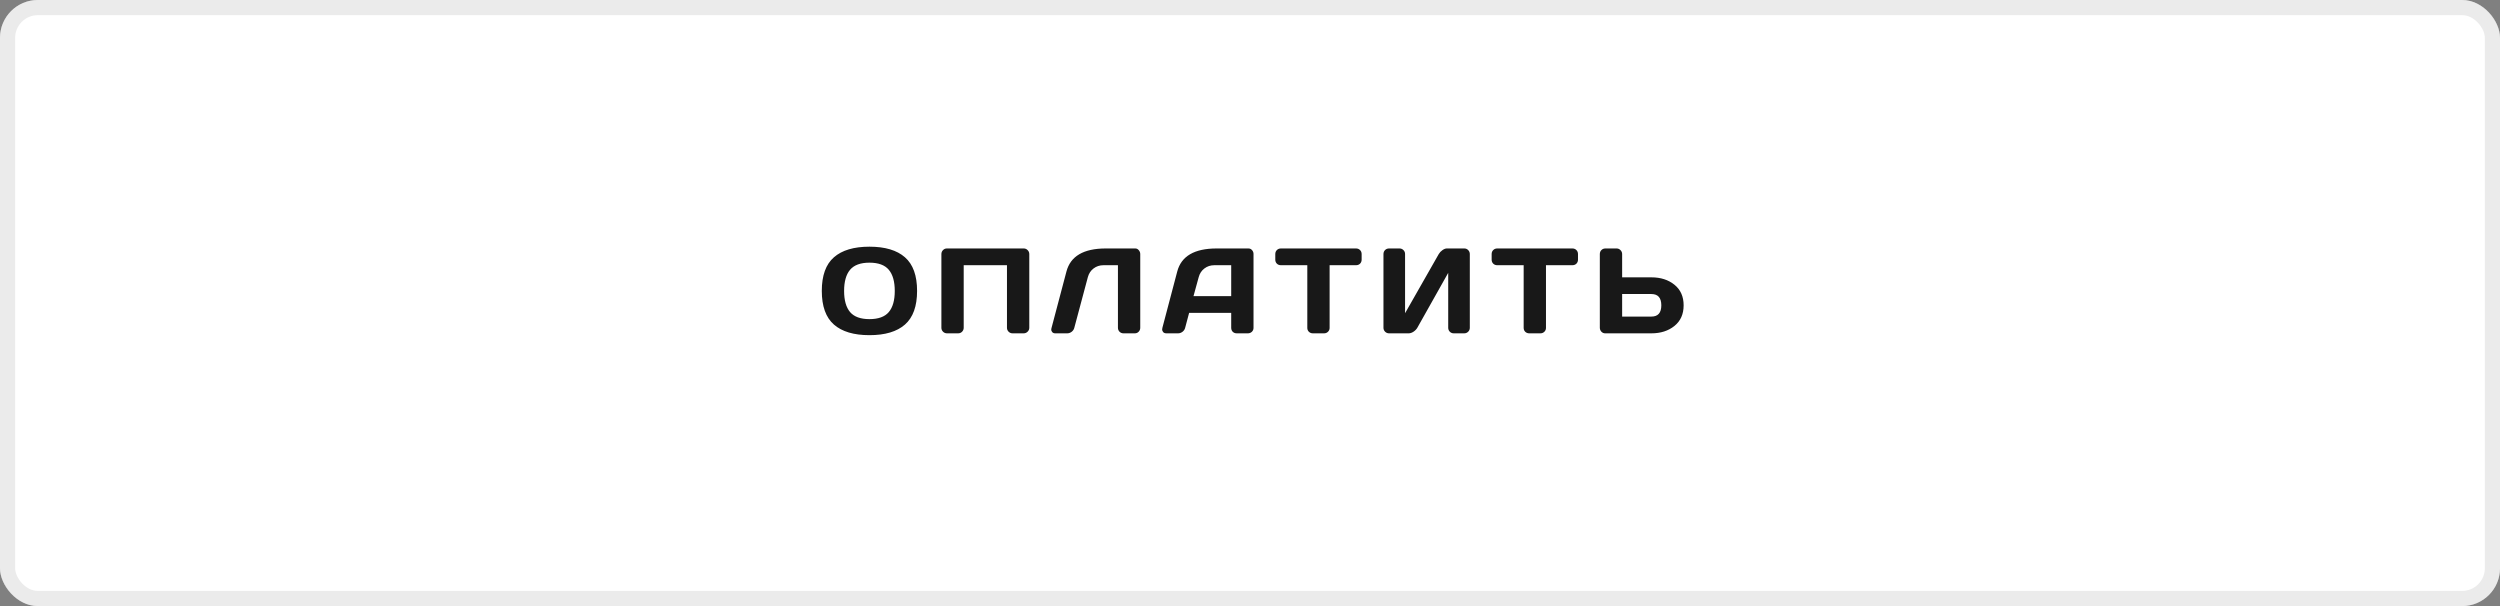<?xml version="1.0" encoding="UTF-8"?> <svg xmlns="http://www.w3.org/2000/svg" width="330" height="80" viewBox="0 0 330 80" fill="none"><rect x="0" y="0" width="330" height="80" fill="#808080" stroke="none"/> <rect width="330" height="80" rx="5" fill="white"></rect> <rect x="1" y="1" width="328" height="78" rx="4" stroke="#CDCDCD" stroke-opacity="0.4" stroke-width="2"></rect> <path d="M119.453 42.844C118.391 43.776 116.828 44.242 114.766 44.242C112.708 44.242 111.146 43.776 110.078 42.844C109.01 41.906 108.477 40.425 108.477 38.398C108.477 36.372 109.01 34.893 110.078 33.961C111.146 33.029 112.708 32.562 114.766 32.562C116.828 32.562 118.391 33.029 119.453 33.961C120.521 34.893 121.055 36.372 121.055 38.398C121.055 40.425 120.521 41.906 119.453 42.844ZM117.32 35.609C116.794 34.984 115.943 34.672 114.766 34.672C113.594 34.672 112.742 34.984 112.211 35.609C111.685 36.234 111.422 37.167 111.422 38.406C111.422 39.641 111.685 40.57 112.211 41.195C112.742 41.815 113.594 42.125 114.766 42.125C115.943 42.125 116.794 41.815 117.32 41.195C117.846 40.57 118.109 39.641 118.109 38.406C118.109 37.167 117.846 36.234 117.32 35.609ZM124.264 43.266V33.539C124.264 33.336 124.334 33.161 124.475 33.016C124.616 32.87 124.788 32.797 124.991 32.797H135.131C135.334 32.797 135.506 32.87 135.647 33.016C135.793 33.161 135.866 33.336 135.866 33.539V43.266C135.866 43.469 135.79 43.643 135.639 43.789C135.493 43.93 135.319 44 135.116 44H133.663C133.459 44 133.285 43.93 133.139 43.789C132.993 43.643 132.92 43.469 132.92 43.266V35.008H127.209V43.266C127.209 43.469 127.136 43.643 126.991 43.789C126.85 43.93 126.678 44 126.475 44H125.006C124.803 44 124.629 43.93 124.483 43.789C124.337 43.643 124.264 43.469 124.264 43.266ZM138.786 43.344L140.77 35.844C141.302 33.818 143.028 32.802 145.95 32.797H149.856C150.039 32.797 150.192 32.872 150.317 33.023C150.447 33.175 150.513 33.346 150.513 33.539V43.266C150.513 43.469 150.442 43.643 150.302 43.789C150.166 43.93 149.997 44 149.794 44H148.302C148.098 44 147.924 43.93 147.778 43.789C147.638 43.643 147.567 43.469 147.567 43.266V35.008H145.661C145.161 35.008 144.723 35.151 144.348 35.438C143.979 35.719 143.729 36.099 143.598 36.578L141.809 43.266C141.757 43.479 141.64 43.656 141.458 43.797C141.276 43.932 141.083 44 140.88 44H139.294C139.111 44 138.976 43.943 138.888 43.828C138.804 43.714 138.763 43.617 138.763 43.539C138.768 43.461 138.776 43.396 138.786 43.344ZM153.433 43.281L155.394 35.844C155.925 33.818 157.654 32.802 160.581 32.797H164.792C164.985 32.797 165.144 32.87 165.269 33.016C165.399 33.161 165.464 33.331 165.464 33.523V43.281C165.464 43.484 165.391 43.656 165.245 43.797C165.099 43.932 164.925 44 164.722 44H163.253C163.04 44 162.862 43.932 162.722 43.797C162.586 43.656 162.519 43.479 162.519 43.266V41.297H156.964L156.441 43.266C156.389 43.479 156.271 43.656 156.089 43.797C155.907 43.932 155.714 44 155.511 44H153.972C153.769 44 153.623 43.943 153.534 43.828C153.446 43.708 153.402 43.604 153.402 43.516C153.407 43.427 153.417 43.349 153.433 43.281ZM157.542 39.086H162.519V35.008H160.292C159.792 35.008 159.355 35.151 158.98 35.438C158.61 35.719 158.36 36.099 158.23 36.578L157.542 39.086ZM168.338 34.273V33.539C168.338 33.325 168.408 33.148 168.548 33.008C168.689 32.867 168.866 32.797 169.08 32.797H178.994C179.207 32.797 179.384 32.867 179.525 33.008C179.666 33.148 179.736 33.325 179.736 33.539V34.273C179.736 34.487 179.666 34.664 179.525 34.805C179.384 34.94 179.207 35.008 178.994 35.008H175.509V43.281C175.509 43.484 175.436 43.656 175.291 43.797C175.15 43.932 174.978 44 174.775 44H173.298C173.095 44 172.921 43.932 172.775 43.797C172.634 43.656 172.564 43.484 172.564 43.281V35.008H169.08C168.866 35.008 168.689 34.94 168.548 34.805C168.408 34.664 168.338 34.487 168.338 34.273ZM182.617 43.266V33.539C182.617 33.325 182.688 33.148 182.828 33.008C182.969 32.867 183.146 32.797 183.359 32.797H184.734C184.938 32.797 185.109 32.867 185.25 33.008C185.396 33.148 185.469 33.32 185.469 33.523V41.344L189.914 33.539C190.034 33.336 190.198 33.161 190.406 33.016C190.615 32.87 190.807 32.797 190.984 32.797H193.289C193.492 32.797 193.664 32.87 193.805 33.016C193.945 33.161 194.016 33.336 194.016 33.539V43.266C194.016 43.469 193.943 43.643 193.797 43.789C193.651 43.93 193.477 44 193.273 44H191.898C191.695 44 191.521 43.93 191.375 43.789C191.234 43.643 191.164 43.469 191.164 43.266V36.016L187.086 43.266C186.966 43.469 186.797 43.643 186.578 43.789C186.359 43.93 186.148 44 185.945 44H183.359C183.156 44 182.982 43.93 182.836 43.789C182.69 43.643 182.617 43.469 182.617 43.266ZM196.897 34.273V33.539C196.897 33.325 196.967 33.148 197.108 33.008C197.248 32.867 197.426 32.797 197.639 32.797H207.553C207.767 32.797 207.944 32.867 208.084 33.008C208.225 33.148 208.295 33.325 208.295 33.539V34.273C208.295 34.487 208.225 34.664 208.084 34.805C207.944 34.94 207.767 35.008 207.553 35.008H204.069V43.281C204.069 43.484 203.996 43.656 203.85 43.797C203.709 43.932 203.537 44 203.334 44H201.858C201.655 44 201.48 43.932 201.334 43.797C201.194 43.656 201.123 43.484 201.123 43.281V35.008H197.639C197.426 35.008 197.248 34.94 197.108 34.805C196.967 34.664 196.897 34.487 196.897 34.273ZM211.177 43.25V33.539C211.177 33.325 211.247 33.148 211.387 33.008C211.528 32.867 211.705 32.797 211.919 32.797H213.387C213.591 32.797 213.762 32.87 213.903 33.016C214.049 33.161 214.122 33.336 214.122 33.539V36.609H217.981C219.21 36.609 220.226 36.935 221.028 37.586C221.835 38.237 222.239 39.143 222.239 40.305C222.239 41.466 221.835 42.372 221.028 43.023C220.221 43.675 219.205 44 217.981 44H211.88C211.687 44 211.52 43.927 211.38 43.781C211.244 43.63 211.177 43.453 211.177 43.25ZM214.122 41.789H217.981C218.856 41.789 219.294 41.294 219.294 40.305C219.294 39.31 218.856 38.812 217.981 38.812H214.122V41.789Z" fill="#181818"></path> </svg> 